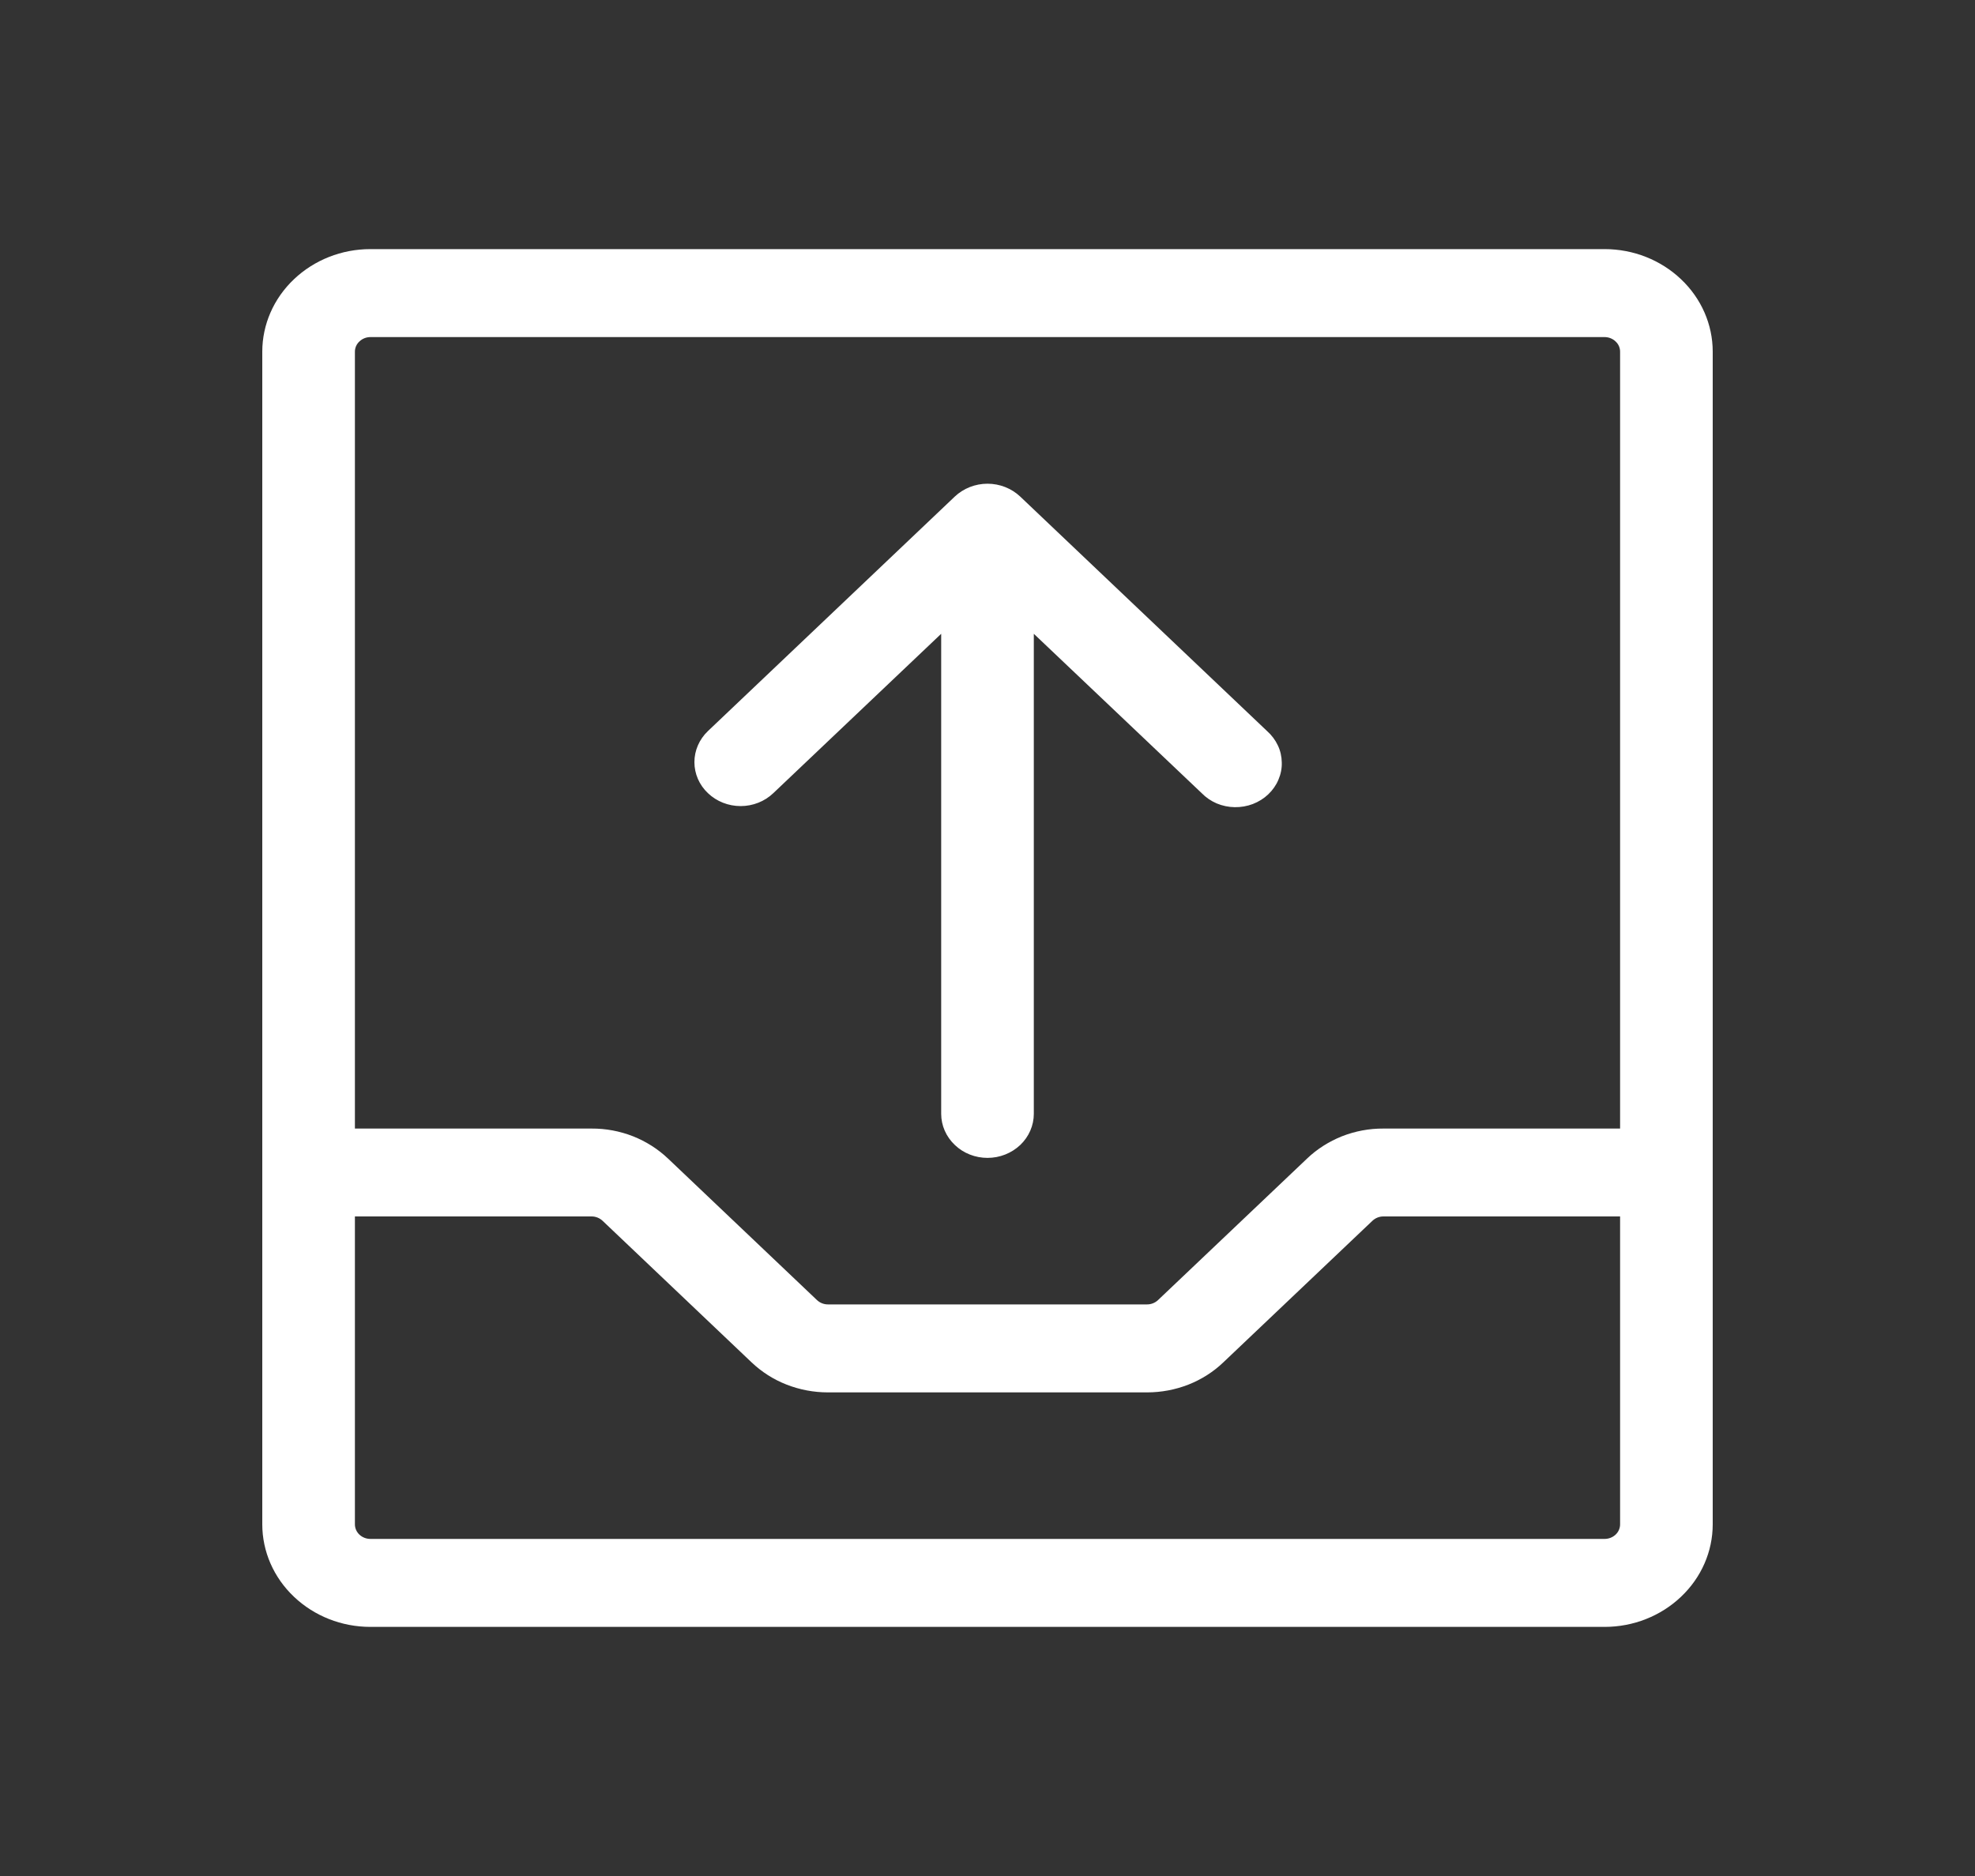 <svg width="20" height="19" viewBox="0 0 20 19" fill="none" xmlns="http://www.w3.org/2000/svg">
<rect x="0" y="0" width="20" height="19" fill="#333333" stroke="none"/>
<path d="M16.25 2.523H3.75C3.46 2.523 3.182 2.633 2.977 2.828C2.771 3.023 2.656 3.287 2.656 3.562V15.438C2.656 15.713 2.771 15.977 2.977 16.172C3.182 16.367 3.46 16.477 3.75 16.477H16.25C16.54 16.477 16.818 16.367 17.023 16.172C17.229 15.977 17.344 15.713 17.344 15.438V3.562C17.344 3.287 17.229 3.023 17.023 2.828C16.818 2.633 16.54 2.523 16.25 2.523ZM3.75 3.414H16.25C16.291 3.414 16.331 3.43 16.36 3.458C16.39 3.485 16.406 3.523 16.406 3.562V11.43H14.009C13.865 11.429 13.723 11.456 13.59 11.508C13.458 11.561 13.337 11.637 13.236 11.734L11.727 13.167C11.697 13.195 11.658 13.211 11.616 13.211H8.384C8.342 13.211 8.303 13.195 8.273 13.167L6.765 11.734C6.663 11.637 6.543 11.561 6.41 11.508C6.277 11.456 6.135 11.429 5.991 11.43H3.594V3.562C3.594 3.523 3.61 3.485 3.64 3.458C3.669 3.43 3.709 3.414 3.75 3.414ZM16.25 15.586H3.75C3.709 15.586 3.669 15.57 3.64 15.543C3.61 15.515 3.594 15.477 3.594 15.438V12.32H5.991C6.033 12.32 6.072 12.336 6.102 12.364L7.61 13.797C7.712 13.894 7.832 13.971 7.965 14.023C8.098 14.075 8.24 14.102 8.384 14.102H11.616C11.76 14.102 11.902 14.075 12.035 14.023C12.167 13.971 12.288 13.894 12.389 13.797L13.898 12.364C13.928 12.336 13.967 12.32 14.009 12.32H16.406V15.438C16.406 15.477 16.39 15.515 16.36 15.543C16.331 15.57 16.291 15.586 16.25 15.586ZM7.169 8.033C7.081 7.95 7.032 7.837 7.032 7.719C7.032 7.601 7.081 7.488 7.169 7.404L9.669 5.029C9.757 4.946 9.876 4.899 10 4.899C10.124 4.899 10.243 4.946 10.331 5.029L12.831 7.404C12.877 7.445 12.914 7.494 12.94 7.549C12.966 7.603 12.979 7.662 12.98 7.722C12.982 7.782 12.97 7.841 12.946 7.897C12.923 7.952 12.888 8.002 12.843 8.045C12.799 8.087 12.746 8.12 12.687 8.143C12.629 8.165 12.566 8.176 12.503 8.175C12.441 8.174 12.378 8.161 12.321 8.137C12.263 8.112 12.212 8.077 12.169 8.033L10.469 6.419V11.281C10.469 11.399 10.419 11.513 10.332 11.596C10.243 11.68 10.124 11.727 10 11.727C9.876 11.727 9.756 11.68 9.669 11.596C9.581 11.513 9.531 11.399 9.531 11.281V6.419L7.831 8.033C7.743 8.117 7.624 8.164 7.5 8.164C7.376 8.164 7.257 8.117 7.169 8.033Z" fill="white"/>
</svg>
